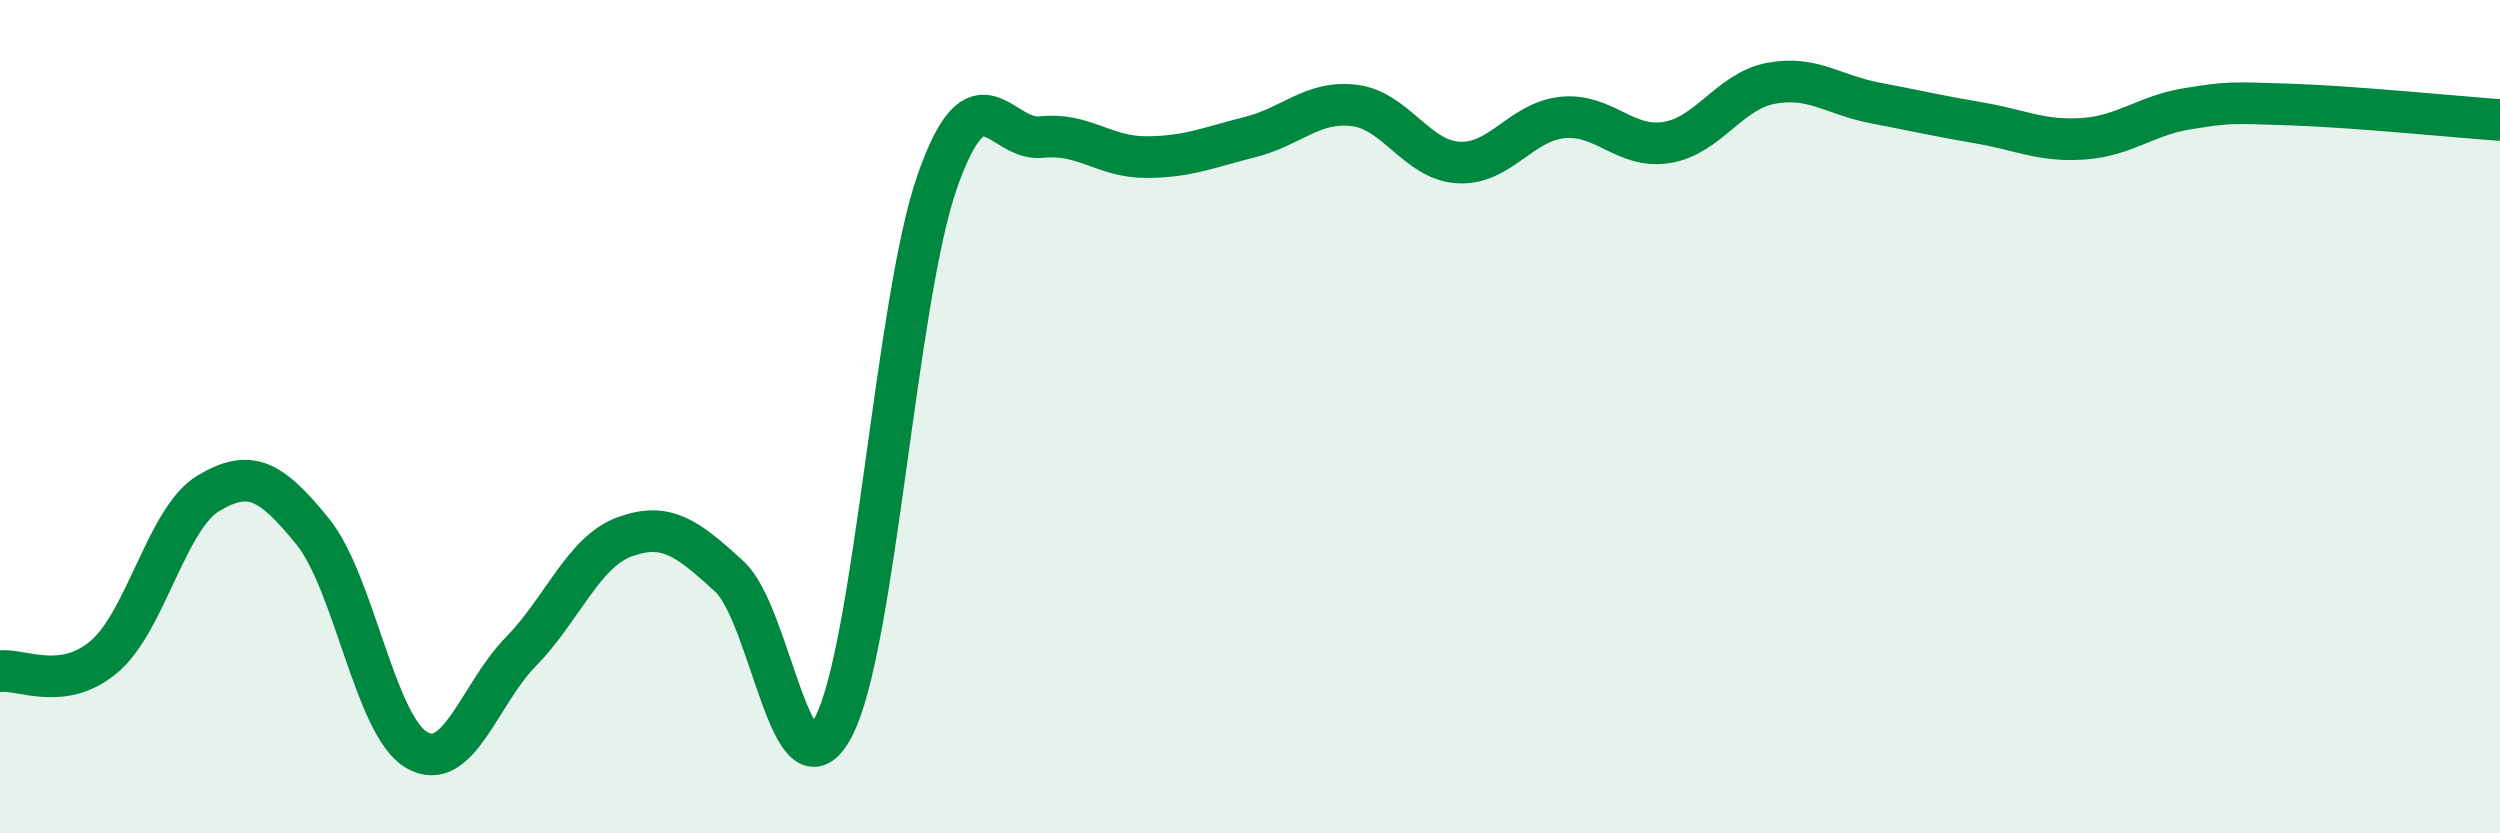 
    <svg width="60" height="20" viewBox="0 0 60 20" xmlns="http://www.w3.org/2000/svg">
      <path
        d="M 0,16.11 C 0.5,16.04 1.5,16.61 2.5,15.76 C 3.5,14.91 4,12.44 5,11.84 C 6,11.24 6.5,11.52 7.5,12.75 C 8.5,13.98 9,17.42 10,18 C 11,18.58 11.5,16.66 12.5,15.64 C 13.5,14.62 14,13.24 15,12.88 C 16,12.52 16.5,12.92 17.5,13.83 C 18.5,14.74 19,19.35 20,17.45 C 21,15.55 21.5,7.17 22.5,4.34 C 23.5,1.51 24,3.4 25,3.29 C 26,3.18 26.5,3.77 27.5,3.77 C 28.5,3.77 29,3.54 30,3.29 C 31,3.04 31.5,2.41 32.5,2.53 C 33.5,2.65 34,3.84 35,3.9 C 36,3.96 36.5,2.92 37.5,2.82 C 38.5,2.72 39,3.58 40,3.42 C 41,3.26 41.5,2.19 42.5,2 C 43.5,1.81 44,2.28 45,2.47 C 46,2.66 46.5,2.78 47.5,2.95 C 48.5,3.12 49,3.4 50,3.33 C 51,3.26 51.5,2.77 52.5,2.61 C 53.5,2.45 53.5,2.46 55,2.51 C 56.5,2.56 59,2.81 60,2.88L60 20L0 20Z"
        fill="#008740"
        opacity="0.1"
        stroke-linecap="round"
        stroke-linejoin="round"
      />
      <path
        d="M 0,16.11 C 0.5,16.04 1.5,16.61 2.5,15.76 C 3.5,14.91 4,12.44 5,11.84 C 6,11.24 6.5,11.52 7.5,12.75 C 8.5,13.98 9,17.42 10,18 C 11,18.58 11.5,16.66 12.5,15.64 C 13.5,14.62 14,13.24 15,12.88 C 16,12.52 16.5,12.92 17.5,13.83 C 18.5,14.74 19,19.35 20,17.45 C 21,15.55 21.5,7.17 22.5,4.34 C 23.5,1.51 24,3.4 25,3.29 C 26,3.18 26.5,3.77 27.5,3.77 C 28.5,3.77 29,3.54 30,3.29 C 31,3.04 31.5,2.41 32.5,2.53 C 33.5,2.65 34,3.84 35,3.9 C 36,3.96 36.5,2.92 37.5,2.82 C 38.5,2.72 39,3.58 40,3.42 C 41,3.26 41.5,2.19 42.5,2 C 43.5,1.81 44,2.28 45,2.47 C 46,2.66 46.5,2.78 47.5,2.95 C 48.5,3.12 49,3.4 50,3.33 C 51,3.26 51.5,2.77 52.5,2.61 C 53.5,2.45 53.5,2.46 55,2.51 C 56.5,2.56 59,2.81 60,2.88"
        stroke="#008740"
        stroke-width="1"
        fill="none"
        stroke-linecap="round"
        stroke-linejoin="round"
      />
    </svg>
  